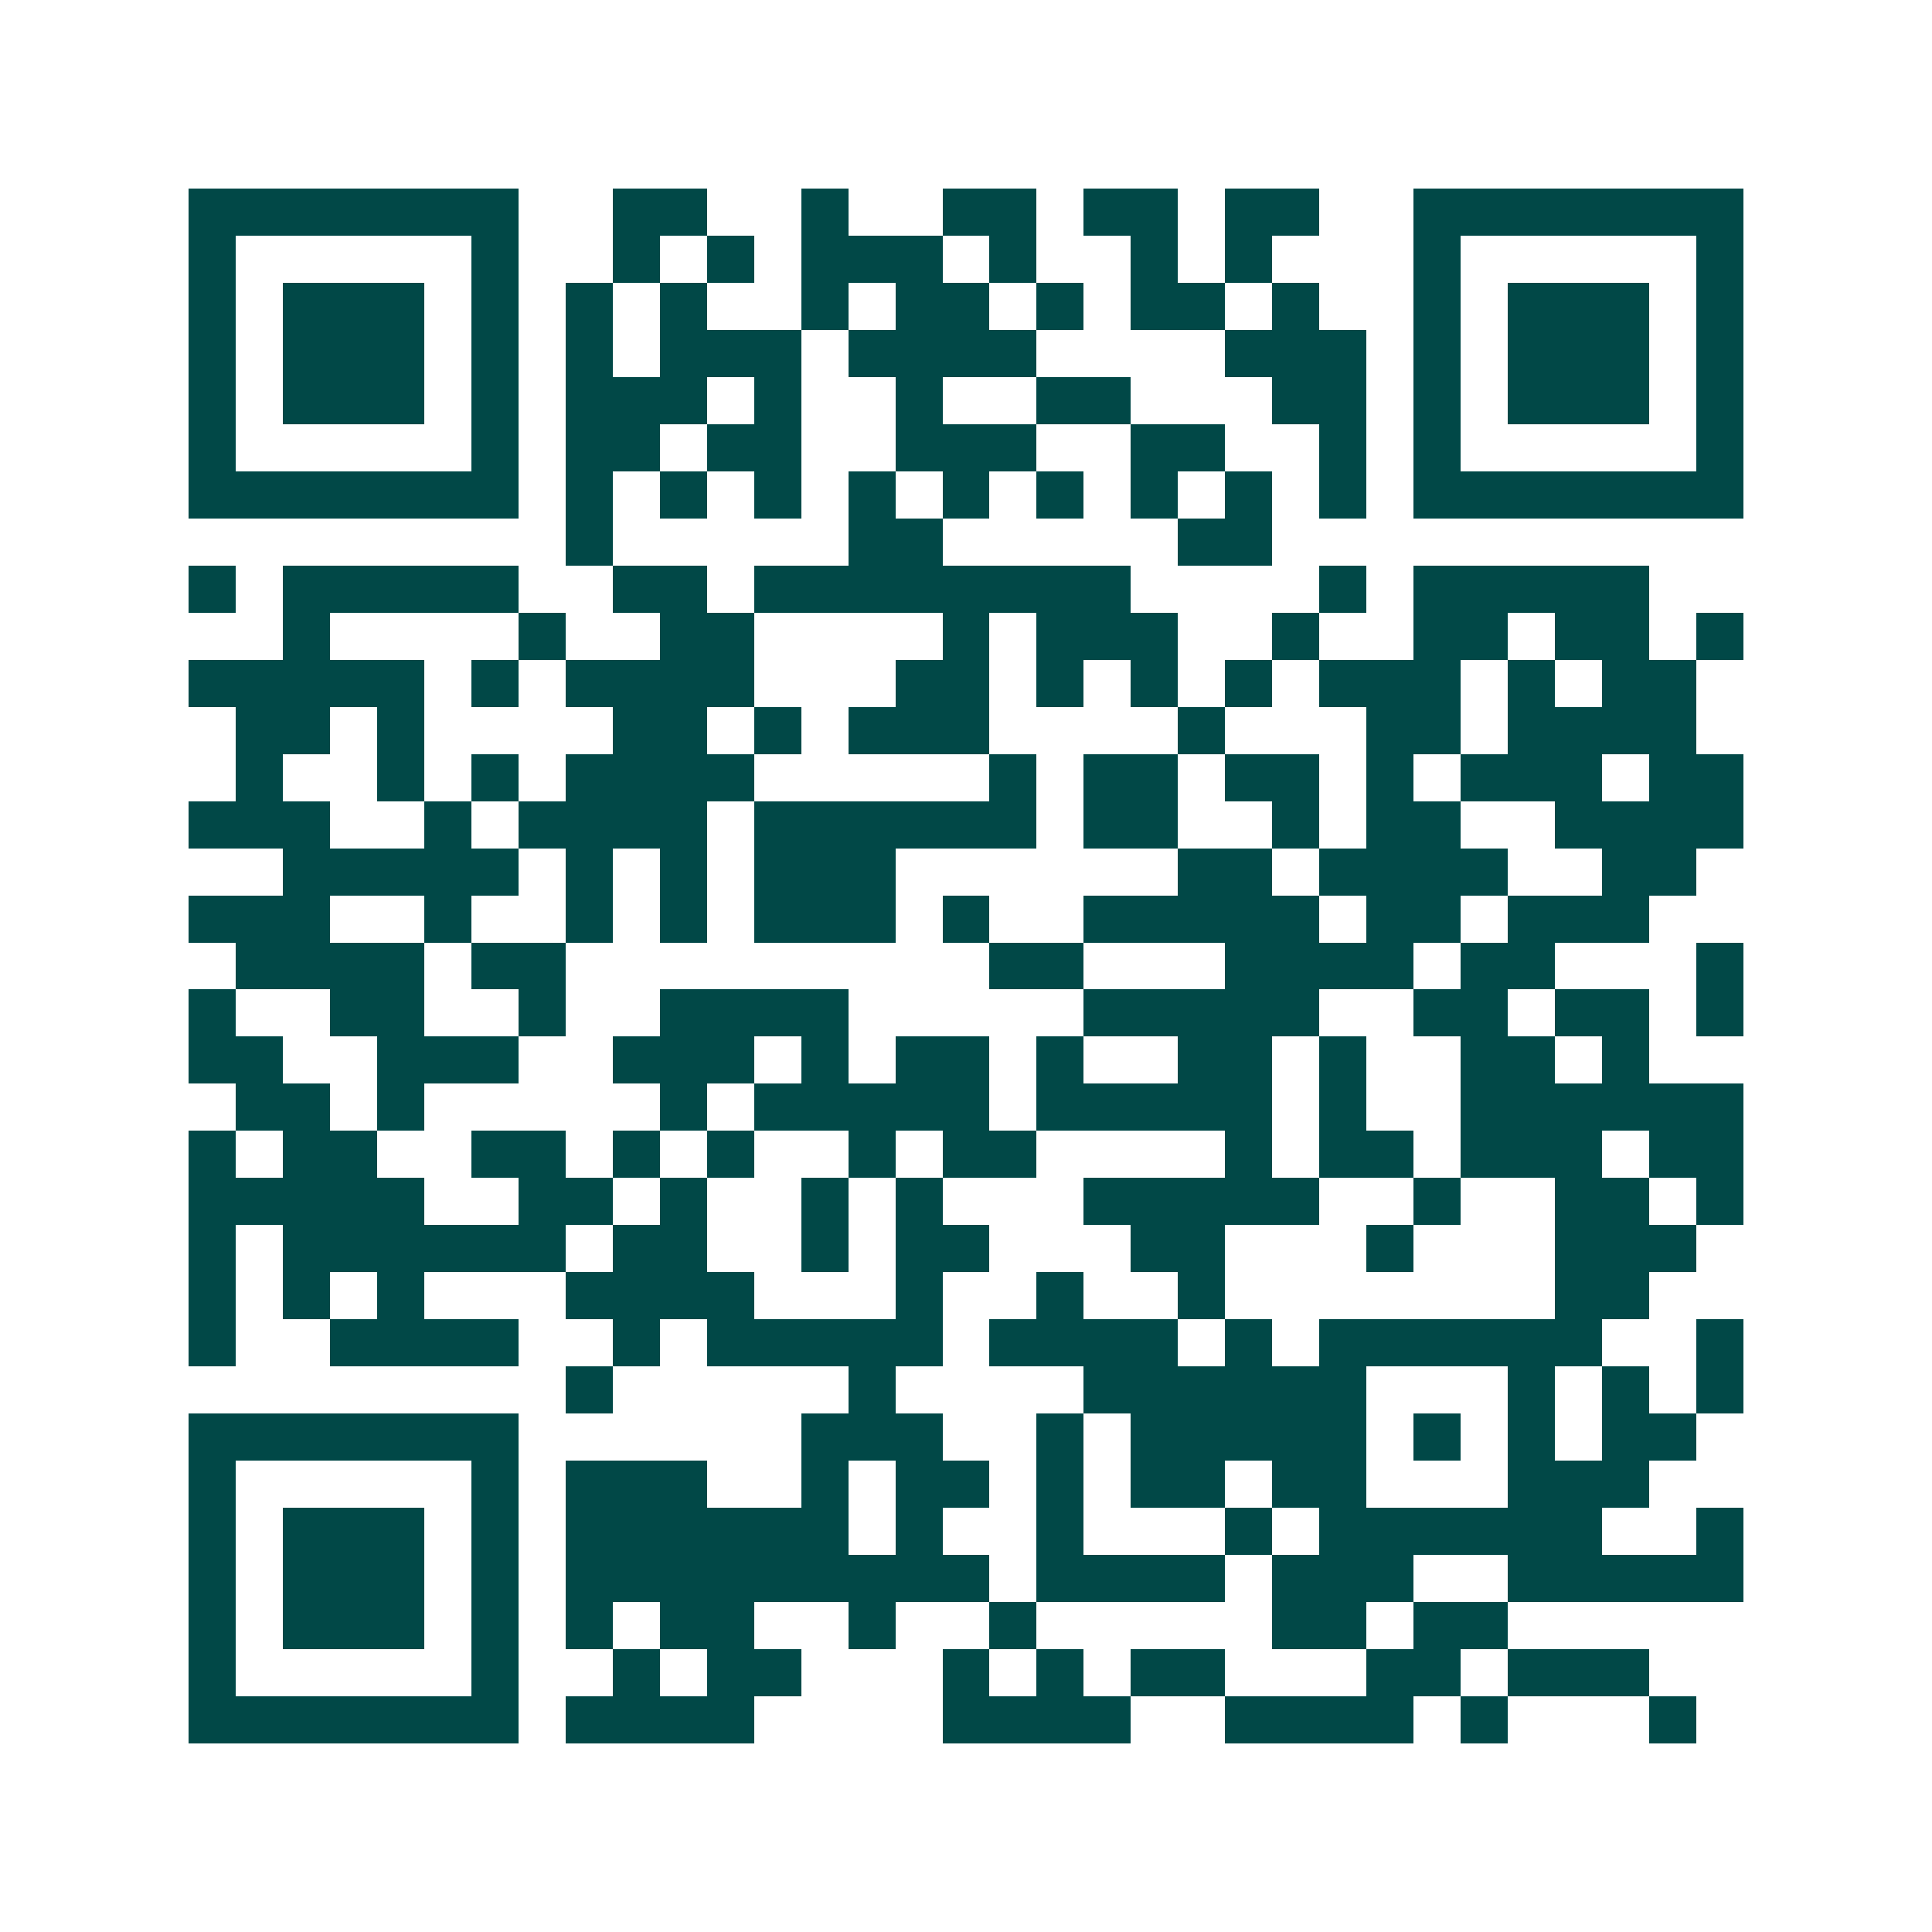 <svg xmlns="http://www.w3.org/2000/svg" width="200" height="200" viewBox="0 0 41 41" shape-rendering="crispEdges"><path fill="#ffffff" d="M0 0h41v41H0z"/><path stroke="#014847" d="M4 4.5h7m2 0h2m2 0h1m2 0h2m1 0h2m1 0h2m2 0h7M4 5.5h1m5 0h1m2 0h1m1 0h1m1 0h3m1 0h1m2 0h1m1 0h1m3 0h1m5 0h1M4 6.5h1m1 0h3m1 0h1m1 0h1m1 0h1m2 0h1m1 0h2m1 0h1m1 0h2m1 0h1m2 0h1m1 0h3m1 0h1M4 7.5h1m1 0h3m1 0h1m1 0h1m1 0h3m1 0h4m4 0h3m1 0h1m1 0h3m1 0h1M4 8.5h1m1 0h3m1 0h1m1 0h3m1 0h1m2 0h1m2 0h2m3 0h2m1 0h1m1 0h3m1 0h1M4 9.5h1m5 0h1m1 0h2m1 0h2m2 0h3m2 0h2m2 0h1m1 0h1m5 0h1M4 10.5h7m1 0h1m1 0h1m1 0h1m1 0h1m1 0h1m1 0h1m1 0h1m1 0h1m1 0h1m1 0h7M12 11.5h1m5 0h2m5 0h2M4 12.5h1m1 0h5m2 0h2m1 0h8m4 0h1m1 0h5M6 13.5h1m4 0h1m2 0h2m4 0h1m1 0h3m2 0h1m2 0h2m1 0h2m1 0h1M4 14.5h5m1 0h1m1 0h4m3 0h2m1 0h1m1 0h1m1 0h1m1 0h3m1 0h1m1 0h2M5 15.5h2m1 0h1m4 0h2m1 0h1m1 0h3m4 0h1m3 0h2m1 0h4M5 16.5h1m2 0h1m1 0h1m1 0h4m5 0h1m1 0h2m1 0h2m1 0h1m1 0h3m1 0h2M4 17.5h3m2 0h1m1 0h4m1 0h6m1 0h2m2 0h1m1 0h2m2 0h4M6 18.5h5m1 0h1m1 0h1m1 0h3m6 0h2m1 0h4m2 0h2M4 19.5h3m2 0h1m2 0h1m1 0h1m1 0h3m1 0h1m2 0h5m1 0h2m1 0h3M5 20.5h4m1 0h2m9 0h2m3 0h4m1 0h2m3 0h1M4 21.5h1m2 0h2m2 0h1m2 0h4m5 0h5m2 0h2m1 0h2m1 0h1M4 22.5h2m2 0h3m2 0h3m1 0h1m1 0h2m1 0h1m2 0h2m1 0h1m2 0h2m1 0h1M5 23.5h2m1 0h1m5 0h1m1 0h5m1 0h5m1 0h1m2 0h6M4 24.5h1m1 0h2m2 0h2m1 0h1m1 0h1m2 0h1m1 0h2m4 0h1m1 0h2m1 0h3m1 0h2M4 25.5h5m2 0h2m1 0h1m2 0h1m1 0h1m3 0h5m2 0h1m2 0h2m1 0h1M4 26.5h1m1 0h6m1 0h2m2 0h1m1 0h2m3 0h2m3 0h1m3 0h3M4 27.5h1m1 0h1m1 0h1m3 0h4m3 0h1m2 0h1m2 0h1m7 0h2M4 28.5h1m2 0h4m2 0h1m1 0h5m1 0h4m1 0h1m1 0h6m2 0h1M12 29.5h1m5 0h1m4 0h6m3 0h1m1 0h1m1 0h1M4 30.5h7m6 0h3m2 0h1m1 0h5m1 0h1m1 0h1m1 0h2M4 31.5h1m5 0h1m1 0h3m2 0h1m1 0h2m1 0h1m1 0h2m1 0h2m3 0h3M4 32.5h1m1 0h3m1 0h1m1 0h6m1 0h1m2 0h1m3 0h1m1 0h6m2 0h1M4 33.5h1m1 0h3m1 0h1m1 0h9m1 0h4m1 0h3m2 0h5M4 34.5h1m1 0h3m1 0h1m1 0h1m1 0h2m2 0h1m2 0h1m5 0h2m1 0h2M4 35.5h1m5 0h1m2 0h1m1 0h2m3 0h1m1 0h1m1 0h2m3 0h2m1 0h3M4 36.5h7m1 0h4m4 0h4m2 0h4m1 0h1m3 0h1"/></svg>
